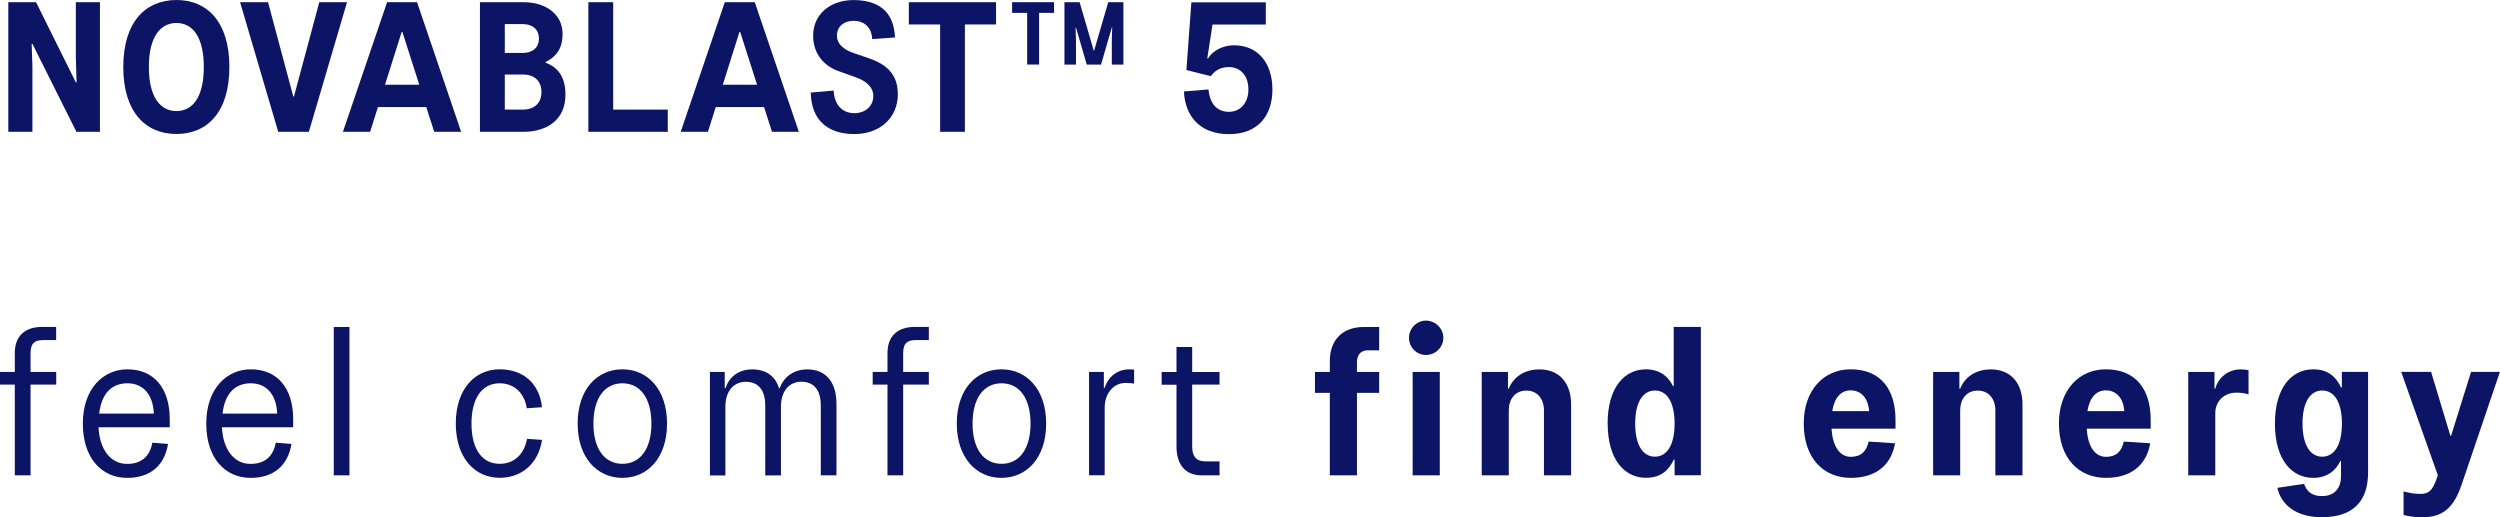 <?xml version="1.0" encoding="UTF-8"?>
<svg id="_レイヤー_2" data-name="レイヤー 2" xmlns="http://www.w3.org/2000/svg" viewBox="0 0 336.23 69.57">
  <defs>
    <style>
      .cls-1 {
        fill: #0b1465;
      }
    </style>
  </defs>
  <g id="Graphic">
    <g>
      <g>
        <path class="cls-1" d="M5.76,45.74c-1.14,0-1.65.48-1.65,1.74v2.54h3.45v1.71h-3.45v12.2H1.99v-12.2H0v-1.71h1.99v-2.54c0-2.36,1.45-3.51,3.65-3.51h1.91v1.77h-1.8Z"/>
        <path class="cls-1" d="M22.83,57.46h-9.58c.14,2.93,1.57,4.93,3.85,4.93,1.94,0,3.05-1.03,3.39-2.85l2.11.17c-.48,2.93-2.42,4.56-5.5,4.56-3.39,0-5.96-2.62-5.96-7.3s2.74-7.3,5.99-7.3c3.56,0,5.7,2.51,5.7,6.72v1.06ZM13.34,55.63h7.35c-.11-2.62-1.48-4.08-3.56-4.08s-3.48,1.34-3.79,4.08Z"/>
        <path class="cls-1" d="M39.42,57.46h-9.57c.14,2.93,1.57,4.93,3.85,4.93,1.94,0,3.05-1.03,3.39-2.85l2.11.17c-.48,2.93-2.42,4.56-5.5,4.56-3.39,0-5.96-2.62-5.96-7.3s2.74-7.3,5.99-7.3c3.56,0,5.7,2.51,5.7,6.72v1.06ZM29.93,55.63h7.35c-.11-2.62-1.48-4.08-3.56-4.08s-3.48,1.34-3.79,4.08Z"/>
        <path class="cls-1" d="M44.89,63.93v-19.95h2.11v19.95h-2.11Z"/>
        <path class="cls-1" d="M61.3,56.97c0-4.65,2.57-7.3,5.9-7.3,3.11,0,5.33,1.82,5.7,5.1l-2.05.14c-.34-2.17-1.8-3.36-3.65-3.36-2.37,0-3.79,2-3.79,5.42s1.42,5.41,3.79,5.41c1.88,0,3.28-1.2,3.68-3.36l2.02.14c-.51,3.28-2.82,5.1-5.7,5.1-3.34,0-5.9-2.68-5.9-7.3Z"/>
        <path class="cls-1" d="M77.69,56.97c0-4.65,2.65-7.3,6.01-7.3s6.01,2.65,6.01,7.3-2.65,7.3-6.01,7.3-6.01-2.68-6.01-7.3ZM87.61,56.97c0-3.42-1.51-5.42-3.9-5.42s-3.9,2-3.9,5.42,1.51,5.41,3.9,5.41,3.9-2,3.9-5.41Z"/>
        <path class="cls-1" d="M95.48,63.93v-13.91h1.99v2.17h.11c.48-1.45,1.68-2.51,3.59-2.51s3.11.94,3.59,2.51h.11c.51-1.4,1.77-2.51,3.7-2.51,2.57,0,3.93,1.77,3.93,4.67v9.58h-2.11v-9.4c0-2.02-.88-3.19-2.62-3.19-1.62,0-2.74,1.25-2.74,3.34v9.26h-2.11v-9.4c0-2.02-.88-3.19-2.62-3.19-1.63,0-2.74,1.25-2.74,3.34v9.26h-2.11Z"/>
        <path class="cls-1" d="M123.12,45.74c-1.14,0-1.65.48-1.65,1.74v2.54h3.45v1.71h-3.45v12.2h-2.11v-12.2h-1.99v-1.71h1.99v-2.54c0-2.36,1.45-3.51,3.65-3.51h1.91v1.77h-1.8Z"/>
        <path class="cls-1" d="M128.68,56.97c0-4.65,2.65-7.3,6.01-7.3s6.01,2.65,6.01,7.3-2.65,7.3-6.01,7.3-6.01-2.68-6.01-7.3ZM138.6,56.97c0-3.42-1.51-5.42-3.9-5.42s-3.9,2-3.9,5.42,1.51,5.41,3.9,5.41,3.9-2,3.9-5.41Z"/>
        <path class="cls-1" d="M146.47,63.93v-13.91h1.99v2.14h.11c.46-1.48,1.71-2.48,3.25-2.48.26,0,.4,0,.71.03v1.88c-.34-.06-.68-.09-1.14-.09-1.65,0-2.82,1.42-2.82,3.33v9.09h-2.11Z"/>
        <path class="cls-1" d="M164.02,51.73h-3.68v8.35c0,1.22.48,1.97,1.77,1.97h1.91v1.88h-2.37c-2.11,0-3.42-1.28-3.42-3.9v-8.29h-2v-1.71h2v-3.36h2.11v3.36h3.68v1.71Z"/>
        <path class="cls-1" d="M183.95,47.11c-.94,0-1.45.65-1.45,1.57v1.34h2.99v2.82h-2.99v11.09h-3.65v-11.09h-2v-2.82h2v-1.45c0-2.82,1.68-4.59,4.56-4.59h2.08v3.14h-1.54Z"/>
        <path class="cls-1" d="M189.5,45.43c0-1.25,1.02-2.31,2.28-2.31s2.34,1.05,2.34,2.31-1.05,2.31-2.34,2.31-2.28-1.05-2.28-2.31ZM189.99,63.93v-13.91h3.65v13.91h-3.65Z"/>
        <path class="cls-1" d="M199.28,63.93v-13.91h3.53v2.25h.11c.57-1.45,1.97-2.59,4.13-2.59,2.68,0,4.25,1.85,4.25,4.7v9.55h-3.65v-8.75c0-1.48-.85-2.65-2.37-2.65s-2.36,1.17-2.36,2.65v8.75h-3.65Z"/>
        <path class="cls-1" d="M216.21,56.97c0-4.84,2.25-7.3,5.16-7.3,1.94,0,3.08,1.08,3.62,2.25h.11v-7.95h3.65v19.95h-3.53v-2.11h-.11c-.65,1.42-1.74,2.45-3.73,2.45-2.91,0-5.16-2.45-5.16-7.3ZM225.22,56.97c0-2.88-1.03-4.45-2.65-4.45s-2.65,1.57-2.65,4.45,1.03,4.45,2.65,4.45,2.65-1.57,2.65-4.45Z"/>
        <path class="cls-1" d="M254.94,57.65h-8.61c.14,2.45,1.14,3.79,2.59,3.79,1.37,0,2.11-.74,2.39-2.05l3.56.23c-.51,2.94-2.59,4.65-5.95,4.65-3.73,0-6.33-2.71-6.33-7.3s2.77-7.3,6.3-7.3c4.1,0,6.04,2.76,6.04,6.78v1.2ZM246.42,55.29h4.96c-.11-1.68-1.03-2.79-2.48-2.79-1.25,0-2.17.91-2.48,2.79Z"/>
        <path class="cls-1" d="M259.99,63.93v-13.91h3.53v2.25h.11c.57-1.45,1.97-2.59,4.13-2.59,2.68,0,4.25,1.85,4.25,4.7v9.55h-3.65v-8.75c0-1.48-.85-2.65-2.37-2.65s-2.36,1.17-2.36,2.65v8.75h-3.65Z"/>
        <path class="cls-1" d="M289.26,57.65h-8.61c.14,2.45,1.14,3.79,2.59,3.79,1.37,0,2.11-.74,2.39-2.05l3.56.23c-.51,2.94-2.59,4.65-5.95,4.65-3.73,0-6.33-2.71-6.33-7.3s2.77-7.3,6.3-7.3c4.1,0,6.04,2.76,6.04,6.78v1.2ZM280.74,55.29h4.96c-.11-1.68-1.02-2.79-2.48-2.79-1.25,0-2.17.91-2.48,2.79Z"/>
        <path class="cls-1" d="M294.3,63.93v-13.91h3.53v2.25h.11c.4-1.54,1.82-2.59,3.36-2.59.46,0,.71.03,1.11.11v3.25c-.46-.14-.88-.23-1.68-.23-1.6,0-2.79,1.17-2.79,2.74v8.38h-3.65Z"/>
        <path class="cls-1" d="M306.3,65.61l3.59-.54c.26.85.91,1.65,2.37,1.65,1.85,0,2.59-1.2,2.59-2.68v-2.02h-.11c-.54,1.17-1.68,2.25-3.62,2.25-2.91,0-5.16-2.45-5.16-7.3s2.25-7.3,5.16-7.3c1.99,0,3.08,1.02,3.73,2.45h.11v-2.11h3.53v13.51c0,3.93-2.05,6.04-6.24,6.04-3.31,0-5.44-1.57-5.96-3.96ZM314.97,56.97c0-2.88-1.03-4.45-2.65-4.45s-2.65,1.57-2.65,4.45,1.03,4.45,2.65,4.45,2.65-1.57,2.65-4.45Z"/>
        <path class="cls-1" d="M323.26,69.25v-3.16c.63.17,1.42.34,2.22.34,1.25,0,1.68-.51,2.25-2.11l.14-.4-4.93-13.91h4.02l2.59,8.58h.11l2.68-8.58h3.88l-5.13,15.11c-1.08,3.19-2.54,4.45-5.33,4.45-1,0-1.82-.14-2.51-.31Z"/>
      </g>
      <g>
        <g>
          <path class="cls-1" d="M141.76,1.73h-2.01v6.95h-1.6V1.73h-2.03V.3h5.64v1.44Z"/>
          <path class="cls-1" d="M143.16,8.68V.3h2.04l1.9,6.51h.05l1.9-6.51h2.04v8.39h-1.56v-3.24l.05-1.75h-.05l-1.45,4.99h-1.92l-1.45-4.99h-.05l.05,1.75v3.24h-1.56Z"/>
        </g>
        <g>
          <path class="cls-1" d="M1.12,17.73V.3h3.73l5.35,10.78h.1l-.1-3.31V.3h3.24v17.43h-3.16L4.36,5.9h-.1l.1,3.09v8.74H1.12Z"/>
          <path class="cls-1" d="M16.58,9.01c0-6.05,2.99-9.01,7.15-9.01s7.12,2.96,7.12,9.01-2.96,9.01-7.12,9.01-7.15-2.96-7.15-9.01ZM27.41,9.01c0-4.13-1.57-5.92-3.68-5.92s-3.71,1.79-3.71,5.92,1.59,5.93,3.71,5.93,3.68-1.79,3.68-5.93Z"/>
          <path class="cls-1" d="M37.42,17.73L32.29.3h3.76l3.39,12.67h.1L42.94.3h3.73l-5.13,17.43h-4.13Z"/>
          <path class="cls-1" d="M58.4,17.73l-1.07-3.33h-6.5l-1.05,3.33h-3.66L52.06.3h4.03l5.93,17.43h-3.61ZM51.78,11.4h4.61l-2.27-7.1h-.1l-2.24,7.1Z"/>
          <path class="cls-1" d="M64.55,17.73V.3h5.93c2.81,0,5.18,1.54,5.18,4.26,0,2.24-1.1,3.16-2.27,3.78v.1c1.57.57,2.66,1.82,2.66,4.31,0,3.26-2.36,4.98-5.68,4.98h-5.83ZM67.89,7.12h2.42c1.32,0,2.17-.72,2.17-1.94s-.85-1.94-2.17-1.94h-2.42v3.88ZM67.89,14.74h2.42c1.54,0,2.51-.85,2.51-2.36s-.97-2.36-2.51-2.36h-2.42v4.73Z"/>
          <path class="cls-1" d="M82.47,14.74h7.34v2.99h-10.68V.3h3.34v14.44Z"/>
          <path class="cls-1" d="M103.83,17.73l-1.07-3.33h-6.5l-1.05,3.33h-3.66L97.48.3h4.03l5.93,17.43h-3.61ZM97.21,11.4h4.61l-2.27-7.1h-.1l-2.24,7.1Z"/>
          <path class="cls-1" d="M109.03,12.45l3.09-.27c.08,1.89,1.14,3.04,2.79,3.04,1.44,0,2.54-.92,2.54-2.31,0-1.22-1-2.02-2.29-2.49l-2.37-.85c-1.77-.62-3.43-2.14-3.43-4.78,0-2.79,2.21-4.78,5.43-4.78s5.43,1.42,5.58,5.03l-3.06.22c-.1-1.69-1.19-2.46-2.51-2.46s-2.24.8-2.24,1.97.92,1.92,2.31,2.39l1.97.67c2.32.8,3.91,2.09,3.91,4.85,0,3.19-2.44,5.35-5.83,5.35s-5.8-1.67-5.88-5.58Z"/>
          <path class="cls-1" d="M133.95,3.29h-4.18v14.44h-3.33V3.29h-4.21V.3h11.73v2.99Z"/>
          <path class="cls-1" d="M159.24,12.3l3.29-.27c.15,1.69.97,3.01,2.76,3.01,1.49,0,2.61-1.17,2.61-3.01s-1.07-3.01-2.61-3.01c-1.22,0-1.97.55-2.44,1.22l-3.29-.82.67-9.11h10.01v2.99h-7.17l-.7,4.56h.1c.6-1.02,1.99-1.77,3.48-1.77,3.29,0,5.18,2.46,5.18,5.95s-1.92,6-5.85,6-5.9-2.46-6.05-5.73Z"/>
        </g>
      </g>
    </g>
  </g>
</svg>